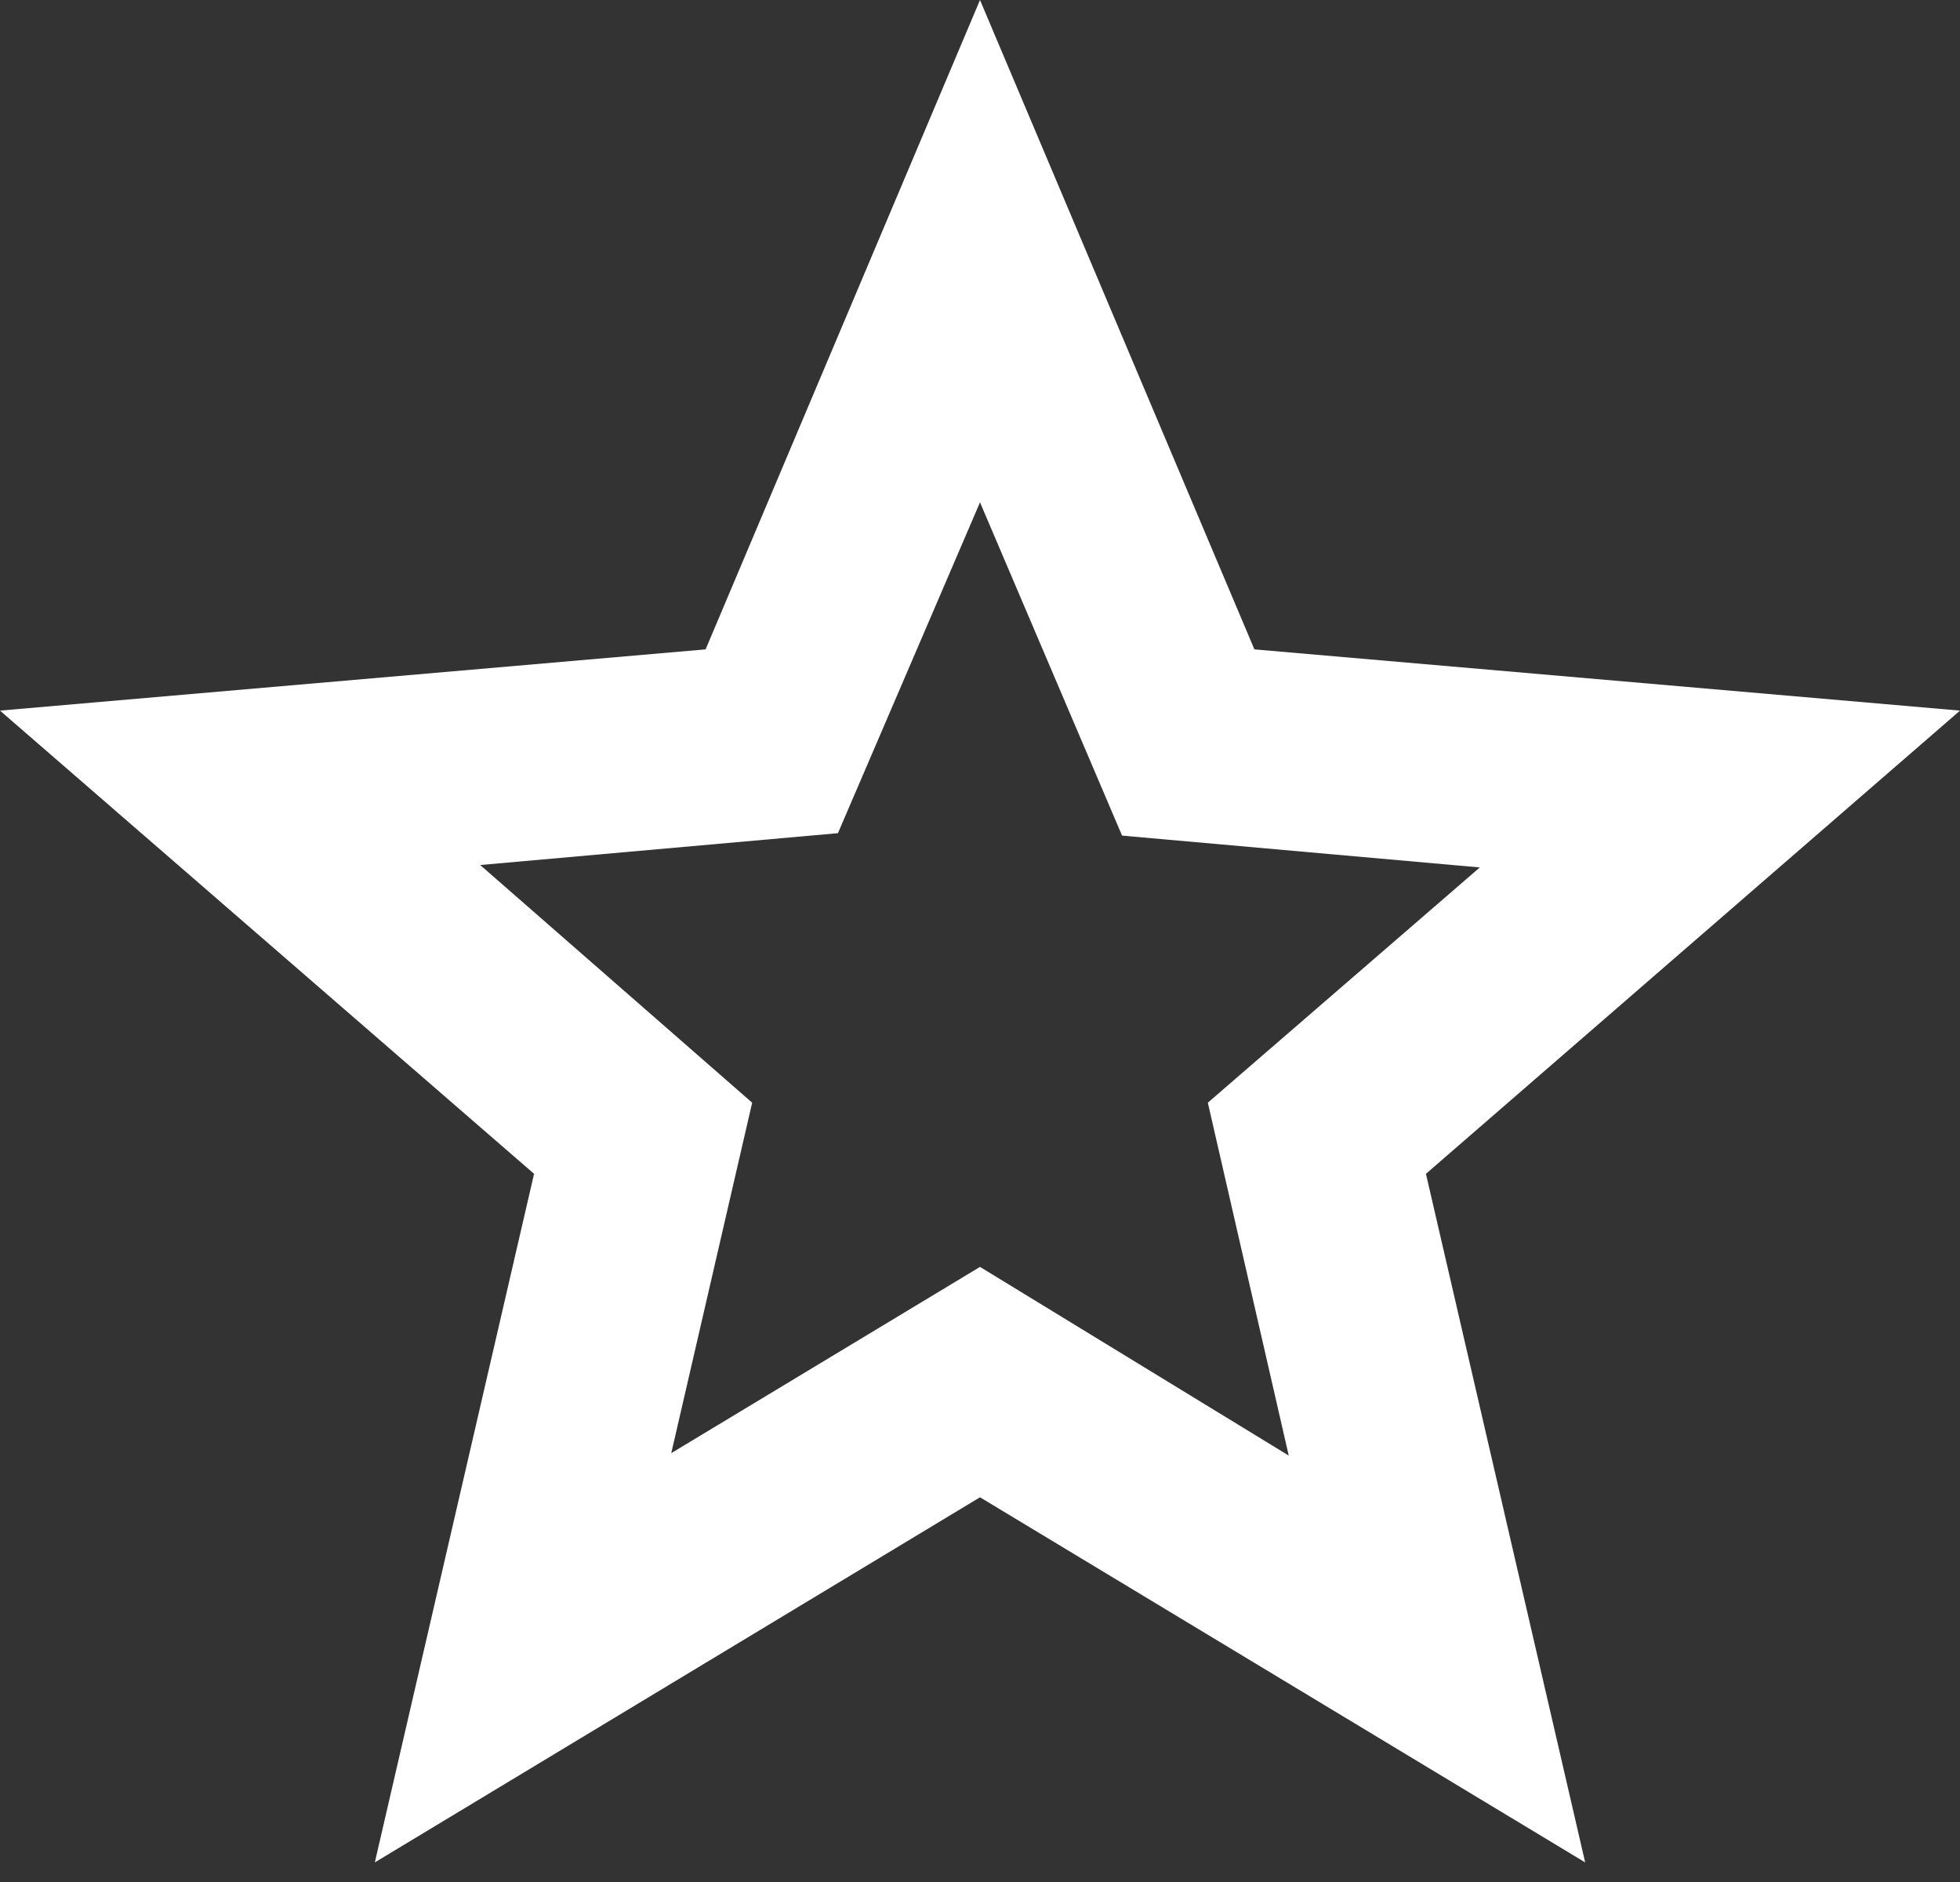 <svg width="25" height="24" viewBox="0 0 25 24" fill="none" xmlns="http://www.w3.org/2000/svg">
<rect x="0" y="0" width="25" height="24" fill="#333333" stroke="none"/>
<path d="M8.562 18.531L12.5 16.156L16.438 18.562L15.406 14.062L18.875 11.062L14.312 10.656L12.5 6.406L10.688 10.625L6.125 11.031L9.594 14.062L8.562 18.531ZM4.781 23.75L6.812 14.969L0 9.062L9 8.281L12.5 0L16 8.281L25 9.062L18.188 14.969L20.219 23.75L12.5 19.094L4.781 23.75Z" fill="white"/>
</svg>
